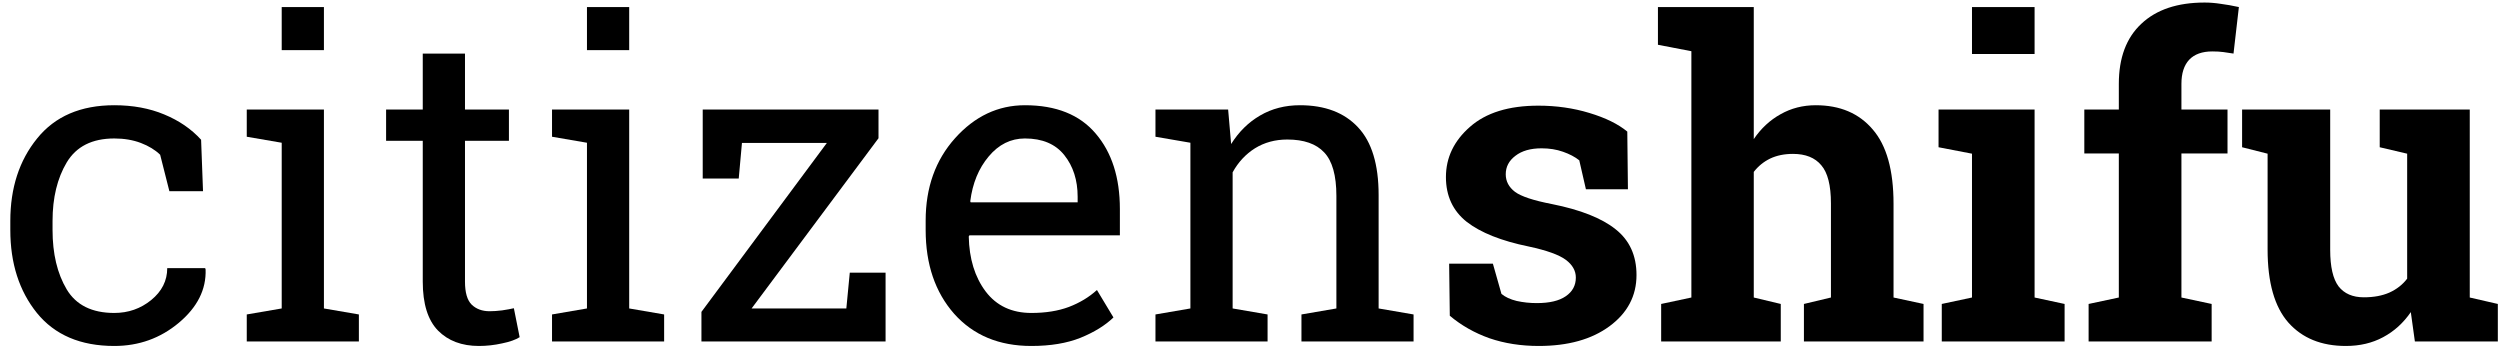 <svg width="205" height="29" viewBox="0 0 205 29" fill="none" xmlns="http://www.w3.org/2000/svg">
<path d="M9.371 25.662C10.52 25.662 11.527 25.311 12.395 24.607C13.273 23.893 13.713 23.02 13.713 21.988H16.824L16.859 22.094C16.918 23.734 16.186 25.193 14.662 26.471C13.15 27.736 11.387 28.369 9.371 28.369C6.605 28.369 4.49 27.467 3.025 25.662C1.572 23.857 0.846 21.59 0.846 18.859V18.121C0.846 15.414 1.578 13.158 3.043 11.354C4.508 9.537 6.617 8.629 9.371 8.629C10.895 8.629 12.26 8.881 13.467 9.385C14.685 9.889 15.693 10.58 16.49 11.459L16.648 15.678H13.889L13.133 12.69C12.723 12.291 12.195 11.969 11.551 11.723C10.906 11.477 10.18 11.354 9.371 11.354C7.555 11.354 6.254 12.01 5.469 13.322C4.695 14.623 4.309 16.223 4.309 18.121V18.859C4.309 20.805 4.695 22.428 5.469 23.729C6.242 25.018 7.543 25.662 9.371 25.662Z" fill="black"/>
<path d="M20.234 25.785L23.1 25.293V11.705L20.234 11.213V8.98H26.562V25.293L29.428 25.785V28H20.234V25.785ZM26.562 4.111H23.1V0.578H26.562V4.111Z" fill="black"/>
<path d="M38.129 4.393V8.98H41.732V11.547H38.129V23.096C38.129 23.986 38.31 24.613 38.674 24.977C39.049 25.34 39.541 25.521 40.15 25.521C40.455 25.521 40.795 25.498 41.17 25.451C41.557 25.393 41.879 25.334 42.137 25.275L42.611 27.648C42.283 27.859 41.803 28.029 41.17 28.158C40.537 28.299 39.904 28.369 39.272 28.369C37.865 28.369 36.746 27.947 35.914 27.104C35.082 26.248 34.666 24.912 34.666 23.096V11.547H31.66V8.98H34.666V4.393H38.129Z" fill="black"/>
<path d="M45.266 25.785L48.131 25.293V11.705L45.266 11.213V8.98H51.594V25.293L54.459 25.785V28H45.266V25.785ZM51.594 4.111H48.131V0.578H51.594V4.111Z" fill="black"/>
<path d="M61.631 25.293H69.4L69.682 22.357H72.617V28H57.518V25.574L67.801 11.723H60.84L60.576 14.641H57.623V8.98H72.037V11.336L61.631 25.293Z" fill="black"/>
<path d="M84.57 28.369C81.922 28.369 79.812 27.49 78.242 25.732C76.684 23.963 75.904 21.672 75.904 18.859V18.086C75.904 15.379 76.707 13.129 78.312 11.336C79.93 9.531 81.84 8.629 84.043 8.629C86.598 8.629 88.531 9.402 89.844 10.949C91.168 12.496 91.83 14.559 91.83 17.137V19.299H79.49L79.438 19.387C79.473 21.215 79.936 22.721 80.826 23.904C81.717 25.076 82.965 25.662 84.57 25.662C85.742 25.662 86.768 25.498 87.647 25.17C88.537 24.83 89.305 24.367 89.949 23.781L91.303 26.031C90.623 26.688 89.721 27.244 88.596 27.701C87.482 28.146 86.141 28.369 84.57 28.369ZM84.043 11.354C82.883 11.354 81.893 11.846 81.072 12.83C80.252 13.803 79.748 15.027 79.561 16.504L79.596 16.592H88.367V16.135C88.367 14.775 88.004 13.639 87.277 12.725C86.551 11.81 85.473 11.354 84.043 11.354Z" fill="black"/>
<path d="M94.748 25.785L97.613 25.293V11.705L94.748 11.213V8.98H100.707L100.953 11.81C101.586 10.803 102.377 10.023 103.326 9.473C104.287 8.91 105.377 8.629 106.596 8.629C108.646 8.629 110.234 9.232 111.359 10.44C112.484 11.635 113.047 13.486 113.047 15.994V25.293L115.912 25.785V28H106.719V25.785L109.584 25.293V16.064C109.584 14.389 109.25 13.199 108.582 12.496C107.926 11.793 106.918 11.441 105.559 11.441C104.562 11.441 103.678 11.682 102.904 12.162C102.143 12.643 101.533 13.299 101.076 14.131V25.293L103.941 25.785V28H94.748V25.785Z" fill="black"/>
<path d="M133.49 15.52H130.045L129.5 13.146C129.148 12.865 128.703 12.631 128.164 12.443C127.637 12.256 127.051 12.162 126.406 12.162C125.504 12.162 124.789 12.367 124.262 12.777C123.734 13.176 123.471 13.68 123.471 14.289C123.471 14.863 123.723 15.344 124.227 15.73C124.73 16.105 125.738 16.439 127.25 16.732C129.605 17.201 131.352 17.893 132.488 18.807C133.625 19.709 134.193 20.957 134.193 22.551C134.193 24.262 133.455 25.662 131.979 26.752C130.514 27.83 128.58 28.369 126.178 28.369C124.713 28.369 123.365 28.158 122.135 27.736C120.916 27.303 119.832 26.688 118.883 25.891L118.83 21.619H122.416L123.119 24.098C123.424 24.355 123.84 24.549 124.367 24.678C124.895 24.795 125.445 24.854 126.02 24.854C127.062 24.854 127.854 24.666 128.393 24.291C128.943 23.916 129.219 23.406 129.219 22.762C129.219 22.199 128.943 21.713 128.393 21.303C127.842 20.893 126.828 20.529 125.352 20.213C123.113 19.756 121.42 19.082 120.271 18.191C119.135 17.289 118.566 16.064 118.566 14.518C118.566 12.924 119.223 11.553 120.535 10.404C121.848 9.244 123.717 8.664 126.143 8.664C127.619 8.664 129.014 8.863 130.326 9.262C131.65 9.66 132.688 10.17 133.438 10.791L133.49 15.52Z" fill="black"/>
<path d="M136.215 24.924L138.693 24.396V4.199L135.951 3.672V0.578H143.809V11.406C144.406 10.527 145.139 9.848 146.006 9.367C146.873 8.875 147.834 8.629 148.889 8.629C150.881 8.629 152.439 9.291 153.564 10.615C154.701 11.928 155.27 13.961 155.27 16.715V24.396L157.73 24.924V28H147.922V24.924L150.137 24.396V16.68C150.137 15.203 149.873 14.16 149.346 13.551C148.83 12.93 148.057 12.619 147.025 12.619C146.311 12.619 145.684 12.748 145.145 13.006C144.617 13.264 144.172 13.627 143.809 14.096V24.396L146.023 24.924V28H136.215V24.924Z" fill="black"/>
<path d="M159.225 24.924L161.703 24.396V12.602L158.961 12.074V8.98H166.836V24.396L169.297 24.924V28H159.225V24.924ZM166.836 4.428H161.703V0.578H166.836V4.428Z" fill="black"/>
<path d="M171.266 24.924L173.744 24.396V12.584H170.914V8.98H173.744V6.871C173.744 4.738 174.359 3.098 175.59 1.949C176.82 0.789 178.549 0.209 180.775 0.209C181.209 0.209 181.648 0.244 182.094 0.314C182.551 0.373 183.049 0.461 183.588 0.578L183.148 4.393C182.867 4.346 182.592 4.305 182.322 4.27C182.064 4.234 181.76 4.217 181.408 4.217C180.576 4.217 179.943 4.445 179.51 4.902C179.088 5.359 178.877 6.016 178.877 6.871V8.98H182.656V12.584H178.877V24.396L181.355 24.924V28H171.266V24.924Z" fill="black"/>
<path d="M197.686 25.592C197.076 26.482 196.32 27.168 195.418 27.648C194.527 28.129 193.508 28.369 192.359 28.369C190.355 28.369 188.785 27.73 187.648 26.453C186.512 25.164 185.943 23.166 185.943 20.459V12.602L183.852 12.074V8.98H191.076V20.494C191.076 21.877 191.305 22.873 191.762 23.482C192.23 24.08 192.922 24.379 193.836 24.379C194.645 24.379 195.342 24.25 195.928 23.992C196.525 23.723 197.012 23.342 197.387 22.85V12.602L195.137 12.074V8.98H202.52V24.396L204.822 24.924V28H198.02L197.686 25.592Z" fill="black"/>
</svg>
